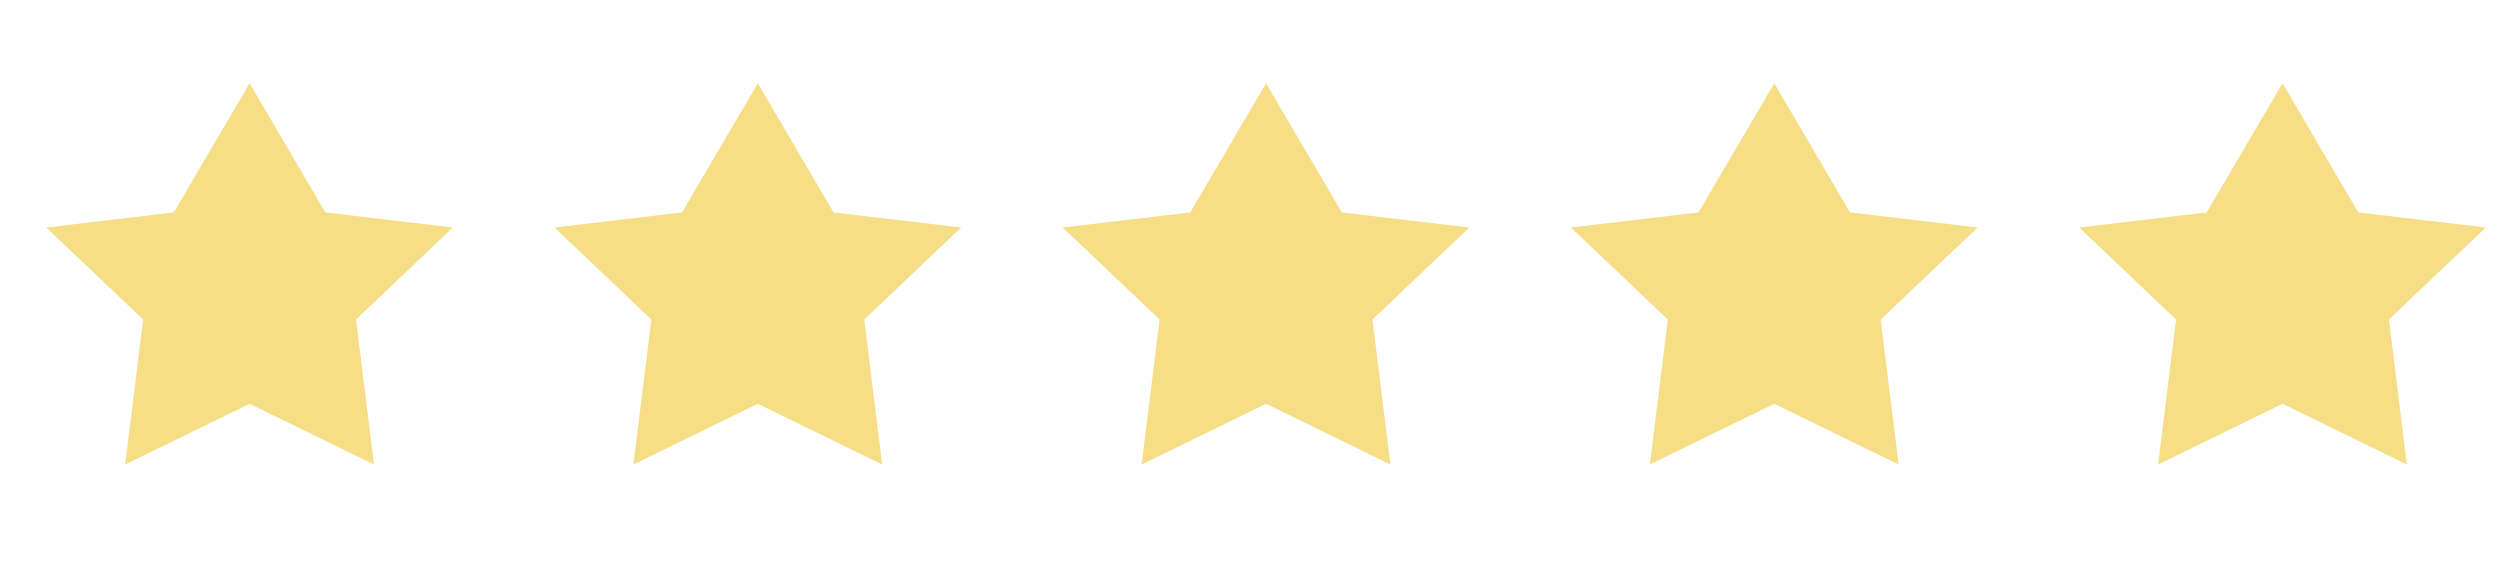 <svg xmlns="http://www.w3.org/2000/svg" width="156" height="35"><defs><clipPath id="a"><path transform="translate(369 2822)" fill="#fff" stroke="#707070" d="M0 0H156V35H0z"/></clipPath></defs><path d="M142.428 24.642l-7.153 3.491 1.038-8.384-5.458-5.182 7.146-.843 4.428-7.54 4.425 7.54 7.146.843-5.457 5.182 1.037 8.384zm-31.714 0l-7.153 3.491 1.038-8.384-5.458-5.182 7.147-.843 4.427-7.54 4.425 7.54 7.147.843-5.458 5.182 1.038 8.384zm-31.713 0l-7.153 3.491 1.038-8.384-5.458-5.182 7.146-.843 4.428-7.54 4.425 7.54 7.146.843-5.457 5.182 1.037 8.384zm-31.714 0l-7.153 3.491 1.038-8.384-5.458-5.182 7.147-.843 4.427-7.54 4.425 7.54 7.147.843-5.458 5.182 1.038 8.384zm-31.713 0l-7.153 3.491 1.038-8.384-5.458-5.182 7.146-.843 4.428-7.54L20 13.724l7.146.843-5.457 5.182 1.037 8.384z" fill="none" stroke="#f6de87"/><g clip-path="url(#a)" transform="translate(-369 -2822)"><path d="M511.428 2846.642l-7.153 3.491 1.038-8.384-5.458-5.182 7.146-.843 4.428-7.54 4.425 7.54 7.146.843-5.457 5.182 1.037 8.384zm-31.714 0l-7.153 3.491 1.038-8.384-5.458-5.182 7.147-.843 4.427-7.54 4.425 7.54 7.147.843-5.458 5.182 1.038 8.384zm-31.713 0l-7.153 3.491 1.038-8.384-5.458-5.182 7.146-.843 4.428-7.54 4.425 7.54 7.146.843-5.457 5.182 1.037 8.384zm-31.714 0l-7.153 3.491 1.038-8.384-5.458-5.182 7.147-.843 4.427-7.54 4.425 7.54 7.147.843-5.458 5.182 1.038 8.384zm-31.713 0l-7.153 3.491 1.038-8.384-5.458-5.182 7.146-.843 4.428-7.54 4.425 7.54 7.146.843-5.457 5.182 1.037 8.384z" fill="#f6de87"/></g></svg>